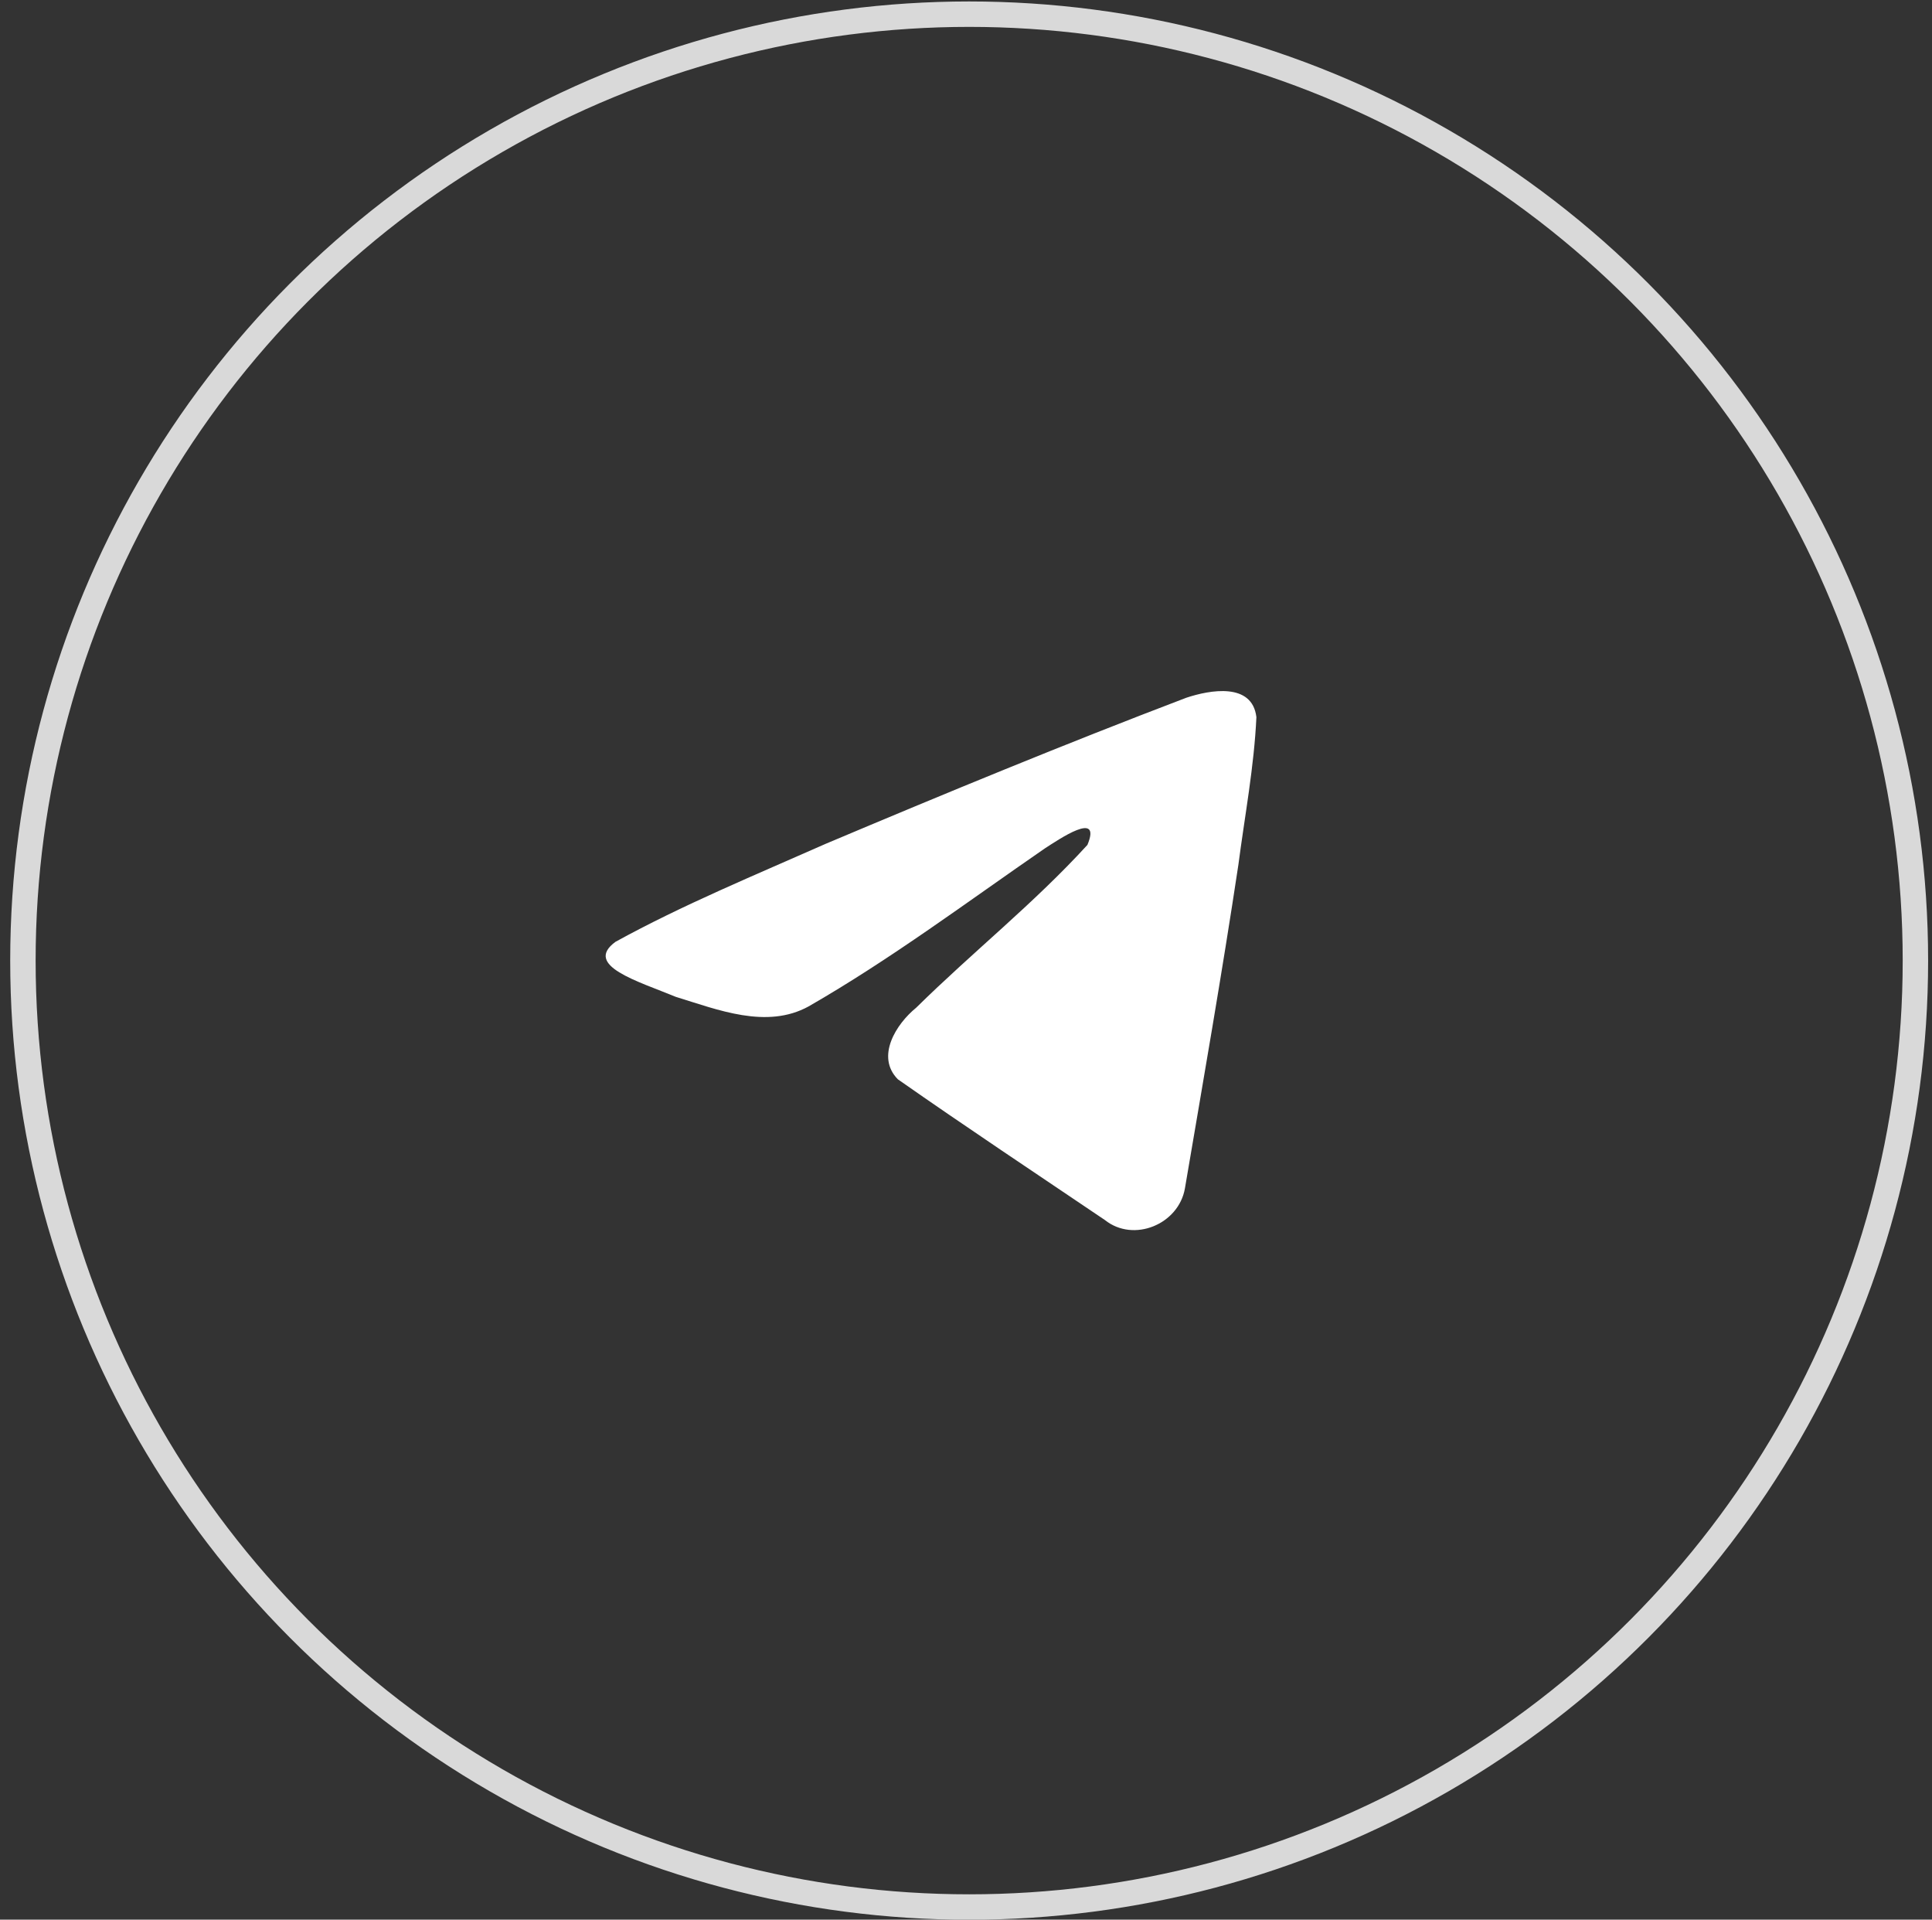 <?xml version="1.0" encoding="UTF-8"?> <svg xmlns="http://www.w3.org/2000/svg" width="152" height="151" viewBox="0 0 152 151" fill="none"><rect x="0" y="0" width="152" height="151" fill="#333333" stroke="none"/><circle cx="76.249" cy="75.561" r="74.446" stroke="#D9D9D9" stroke-width="2"></circle><path d="M48.424 74.083C53.661 71.198 59.508 68.79 64.971 66.37C74.368 62.406 83.804 58.511 93.335 54.884C95.189 54.266 98.52 53.662 98.847 56.41C98.668 60.3 97.933 64.166 97.428 68.034C96.147 76.537 94.666 85.012 93.222 93.488C92.724 96.311 89.188 97.773 86.924 95.966C81.486 92.292 76.006 88.655 70.637 84.896C68.878 83.109 70.509 80.542 72.08 79.266C76.559 74.852 81.309 71.101 85.554 66.459C86.7 63.694 83.316 66.024 82.2 66.738C76.068 70.964 70.086 75.448 63.621 79.162C60.318 80.98 56.469 79.426 53.168 78.412C50.208 77.186 45.872 75.951 48.424 74.083Z" fill="white"></path></svg> 